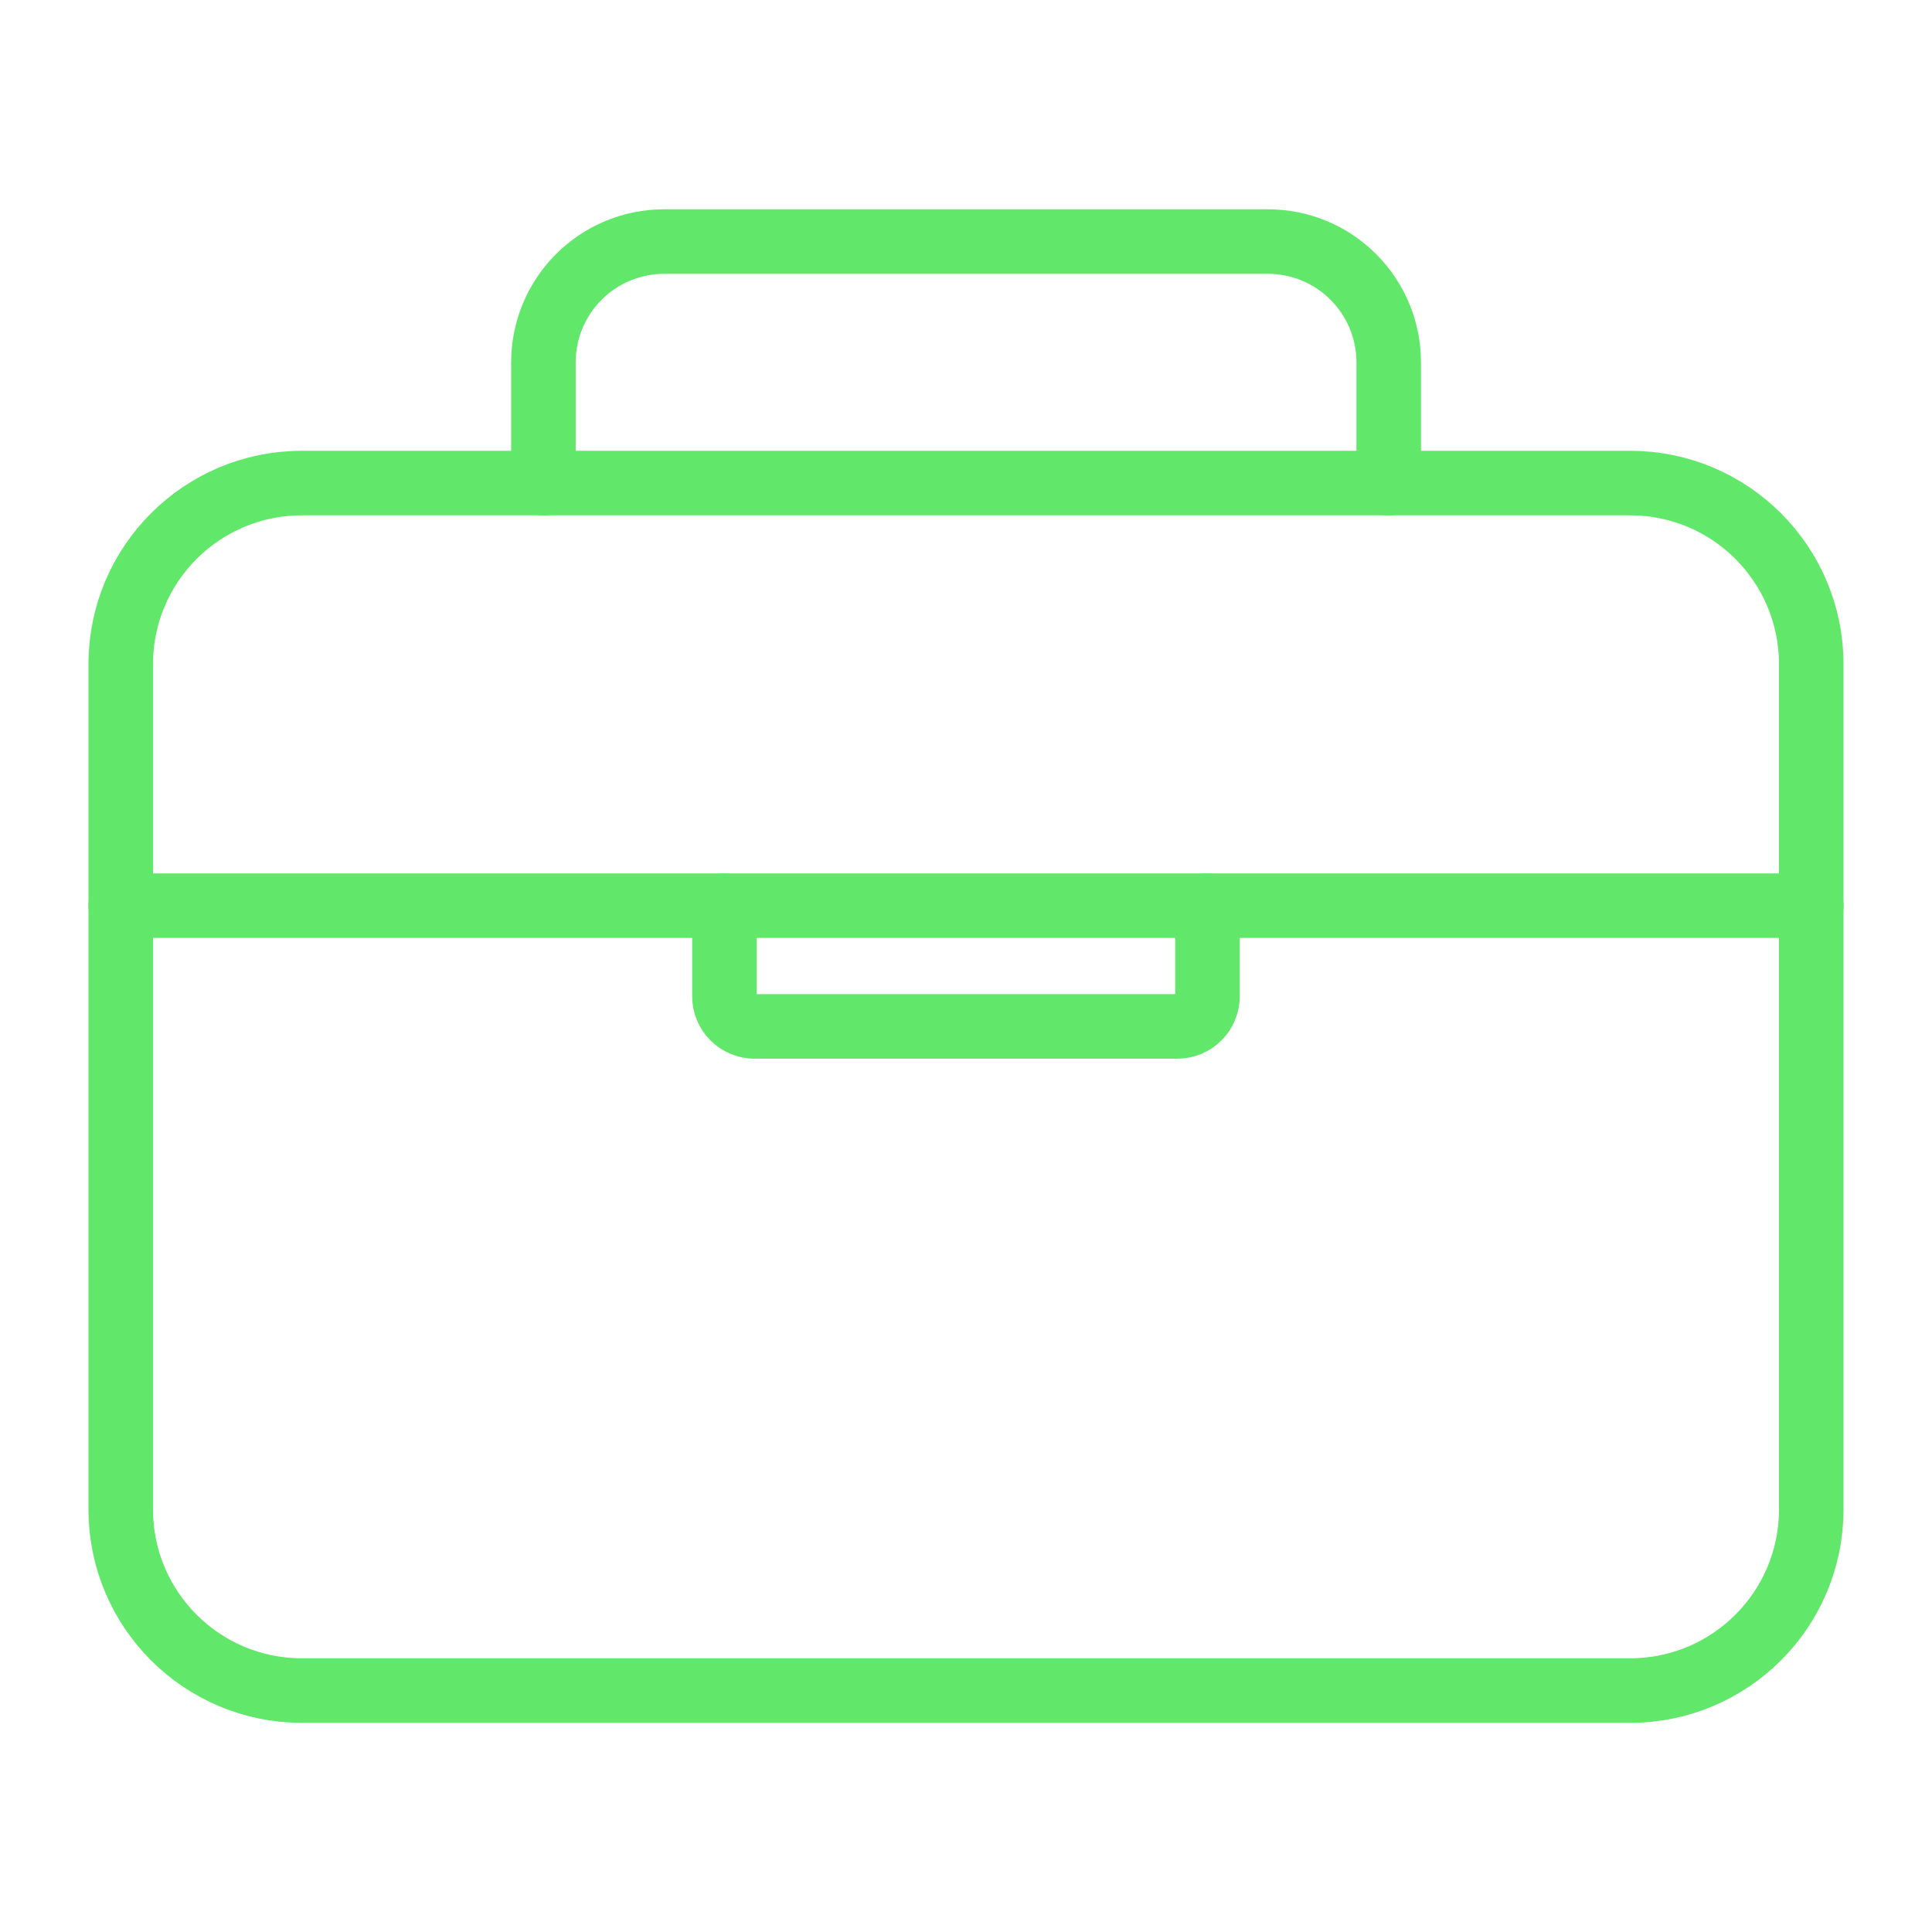 <?xml version="1.0" encoding="UTF-8"?> <svg xmlns="http://www.w3.org/2000/svg" width="30" height="30" viewBox="0 0 30 30" fill="none"><path d="M25.312 7.501H4.688C3.134 7.501 1.875 8.76 1.875 10.314V23.439C1.875 24.992 3.134 26.251 4.688 26.251H25.312C26.866 26.251 28.125 24.992 28.125 23.439V10.314C28.125 8.76 26.866 7.501 25.312 7.501Z" stroke="#61E76A" stroke-width="1.002" stroke-linejoin="round"></path><path d="M8.438 7.501V5.626C8.438 5.128 8.636 4.652 8.988 4.3C9.339 3.948 9.816 3.751 10.313 3.751H19.689C20.186 3.751 20.663 3.948 21.014 4.3C21.366 4.652 21.564 5.128 21.564 5.626V7.501" stroke="#61E76A" stroke-width="1.002" stroke-linecap="round" stroke-linejoin="round"></path><path d="M28.125 14.063H1.875" stroke="#61E76A" stroke-width="1.002" stroke-linecap="round" stroke-linejoin="round"></path><path d="M18.75 14.063V15.469C18.75 15.594 18.701 15.713 18.613 15.801C18.525 15.889 18.406 15.938 18.281 15.938H11.718C11.594 15.938 11.474 15.889 11.386 15.801C11.298 15.713 11.249 15.594 11.249 15.469V14.063" stroke="#61E76A" stroke-width="1.002" stroke-linecap="round" stroke-linejoin="round"></path></svg> 